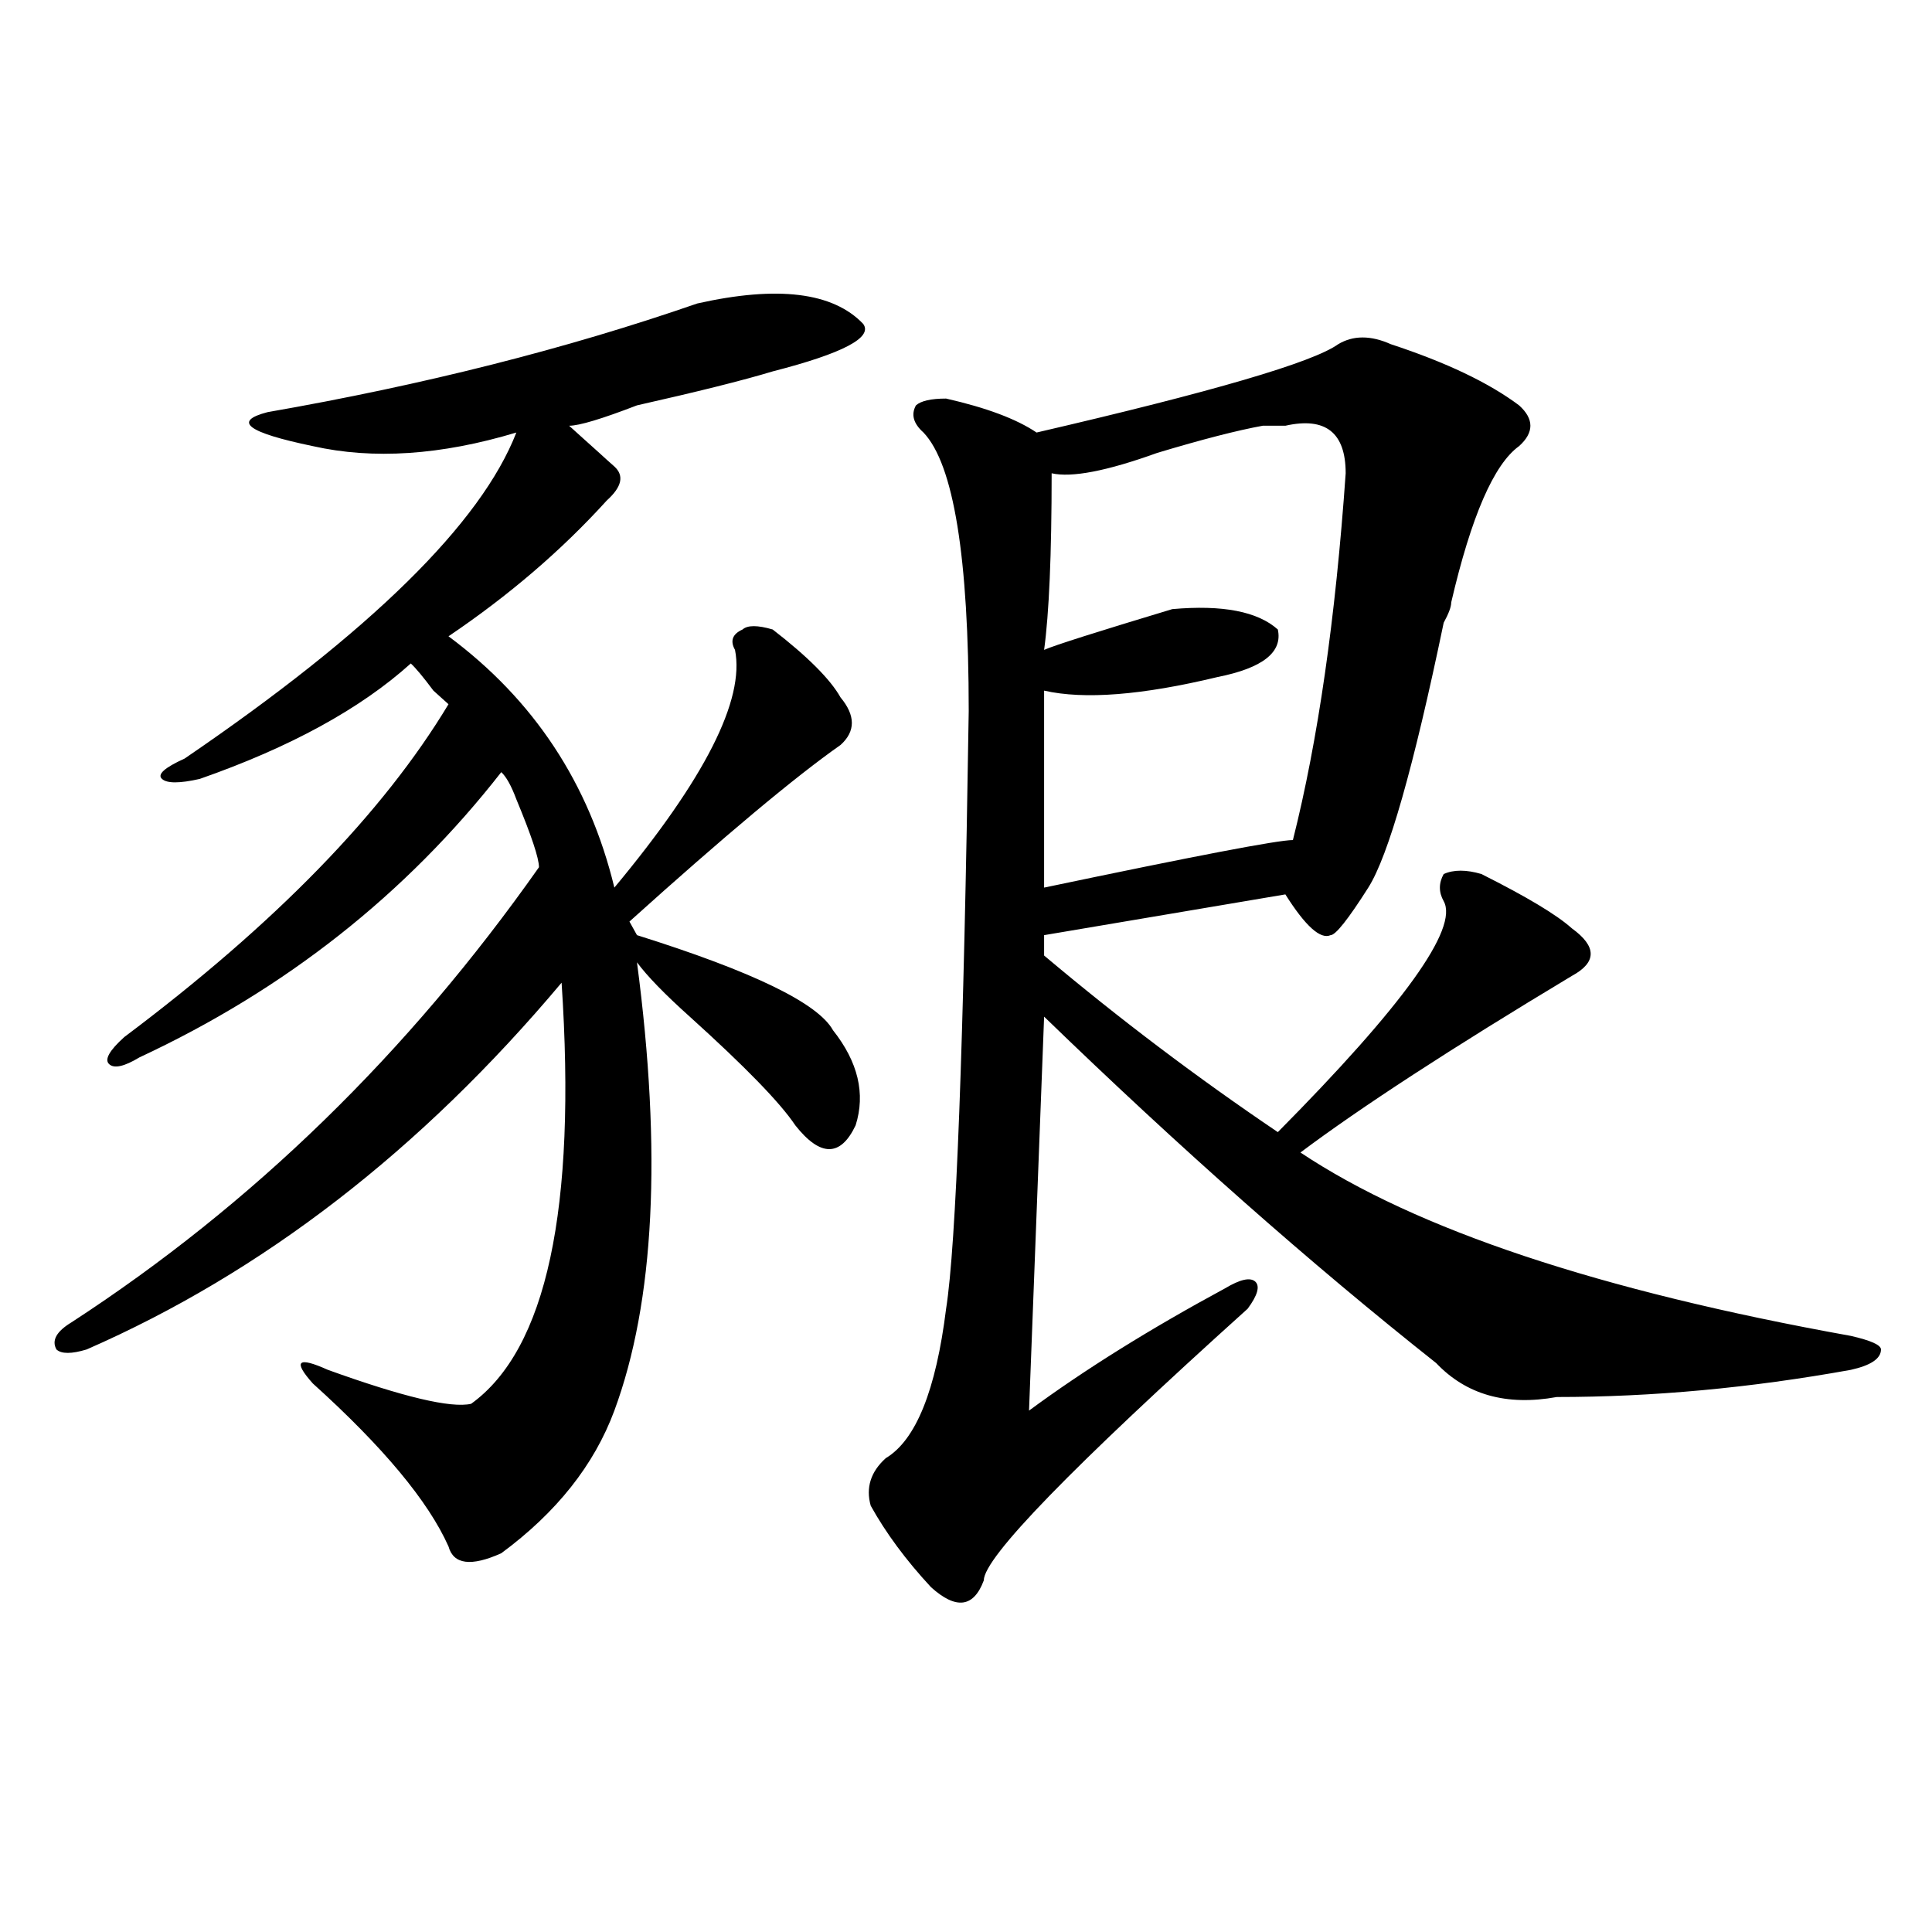 <?xml version="1.0" encoding="utf-8"?>
<!-- Generator: Adobe Illustrator 16.0.0, SVG Export Plug-In . SVG Version: 6.00 Build 0)  -->
<!DOCTYPE svg PUBLIC "-//W3C//DTD SVG 1.1//EN" "http://www.w3.org/Graphics/SVG/1.1/DTD/svg11.dtd">
<svg version="1.1" id="图层_1" xmlns="http://www.w3.org/2000/svg" xmlns:xlink="http://www.w3.org/1999/xlink" x="0px" y="0px"
	 width="1000px" height="1000px" viewBox="0 0 1000 1000" enable-background="new 0 0 1000 1000" xml:space="preserve">
<path d="M360.918,157.078c41.585-9.338,70.242-5.822,85.852,10.547c5.183,7.031-10.427,15.271-46.828,24.609
	c-15.609,4.725-39.023,10.547-70.242,17.578c-18.231,7.031-29.938,10.547-35.121,10.547c2.562,2.362,7.805,7.031,15.609,14.063
	c2.562,2.362,5.183,4.725,7.805,7.031c5.183,4.725,3.902,10.547-3.902,17.578c-23.414,25.818-50.73,49.219-81.949,70.313
	c44.206,32.85,72.804,76.19,85.852,130.078c46.828-56.25,67.62-97.229,62.438-123.047c-2.622-4.669-1.341-8.185,3.902-10.547
	c2.562-2.307,7.805-2.307,15.609,0c18.171,14.063,29.878,25.818,35.121,35.156c7.805,9.394,7.805,17.578,0,24.609
	c-23.414,16.425-59.876,46.912-109.266,91.406l3.902,7.031c59.815,18.787,93.656,35.156,101.461,49.219
	c12.987,16.425,16.89,32.85,11.707,49.219c-7.805,16.425-18.231,16.425-31.219,0c-7.805-11.7-26.036-30.432-54.633-56.25
	c-13.048-11.7-22.134-21.094-27.316-28.125c12.987,98.438,9.085,175.781-11.707,232.031c-10.427,28.125-29.938,52.734-58.535,73.828
	c-15.609,7.031-24.755,5.822-27.316-3.516c-10.427-23.4-33.841-51.525-70.242-84.375c-10.427-11.7-7.805-14.063,7.805-7.031
	c39.023,14.063,63.718,19.94,74.145,17.578c39.023-28.125,54.633-100.744,46.828-217.969
	c-72.864,86.737-154.813,150.019-245.848,189.844c-7.805,2.362-13.048,2.362-15.609,0c-2.622-4.669,0-9.338,7.805-14.063
	c93.656-60.919,174.265-139.416,241.945-235.547c0-4.669-3.902-16.369-11.707-35.156c-2.622-7.031-5.243-11.7-7.805-14.063
	c-49.45,63.281-111.888,112.5-187.313,147.656c-7.805,4.725-13.048,5.878-15.609,3.516c-2.622-2.307,0-7.031,7.805-14.063
	C142.387,478.209,198.3,420.75,232.141,364.5l-7.805-7.031c-5.243-7.031-9.146-11.7-11.707-14.063
	c-26.036,23.456-62.438,43.396-109.266,59.766c-10.427,2.362-16.95,2.362-19.512,0c-2.622-2.307,1.28-5.822,11.707-10.547
	c96.218-65.588,153.472-121.838,171.703-168.75c-39.023,11.756-74.145,14.063-105.363,7.031
	c-33.841-7.031-41.646-12.854-23.414-17.578C219.093,199.266,293.237,180.534,360.918,157.078z M719.934,178.172
	c28.597,9.394,50.73,19.94,66.34,31.641c7.805,7.031,7.805,14.063,0,21.094c-13.048,9.394-24.755,36.365-35.121,80.859
	c0,2.362-1.341,5.878-3.902,10.547c-15.609,75.037-28.657,120.74-39.023,137.109c-10.427,16.425-16.95,24.609-19.512,24.609
	c-5.243,2.362-13.048-4.669-23.414-21.094l-124.875,21.094v10.547c39.023,32.85,79.327,63.281,120.973,91.406
	c64.999-65.588,93.656-105.469,85.852-119.531c-2.622-4.669-2.622-9.338,0-14.063c5.183-2.307,11.707-2.307,19.512,0
	c23.414,11.756,39.023,21.094,46.828,28.125c12.987,9.394,12.987,17.578,0,24.609c-62.438,37.519-109.266,68.006-140.484,91.406
	c59.815,39.881,154.753,71.521,284.871,94.922c10.366,2.362,15.609,4.725,15.609,7.031c0,4.725-5.243,8.24-15.609,10.547
	c-52.071,9.394-102.802,14.063-152.191,14.063c-26.036,4.725-46.828-1.153-62.438-17.578
	c-65.06-51.525-132.68-111.291-202.922-179.297l-7.805,203.906c28.597-21.094,62.438-42.188,101.461-63.281
	c7.805-4.669,12.987-5.822,15.609-3.516c2.562,2.362,1.28,7.031-3.902,14.063c-91.095,82.068-136.582,128.869-136.582,140.625
	c-5.243,14.063-14.329,15.216-27.316,3.516c-13.048-14.063-23.414-28.125-31.219-42.188c-2.622-9.338,0-17.578,7.805-24.609
	c15.609-9.338,25.976-35.156,31.219-77.344c5.183-32.794,9.085-135.9,11.707-309.375c0-79.65-7.805-127.716-23.414-144.141
	c-5.243-4.669-6.524-9.338-3.902-14.063c2.562-2.307,7.805-3.516,15.609-3.516c20.792,4.725,36.401,10.547,46.828,17.578
	c91.034-21.094,143.046-36.31,156.094-45.703C700.422,173.503,709.507,173.503,719.934,178.172z M665.301,220.359
	c-2.622,0-6.524,0-11.707,0c-13.048,2.362-31.219,7.031-54.633,14.063c-26.036,9.394-44.267,12.909-54.633,10.547
	c0,42.188-1.341,72.675-3.902,91.406c5.183-2.307,27.316-9.338,66.34-21.094c25.976-2.307,44.206,1.209,54.633,10.547
	c2.562,11.756-7.805,19.94-31.219,24.609c-39.023,9.394-68.962,11.756-89.754,7.031v101.953
	c78.047-16.369,120.973-24.609,128.777-24.609c12.987-51.525,22.073-114.807,27.316-189.844
	C696.52,223.875,686.093,215.69,665.301,220.359z"/>
</svg>
